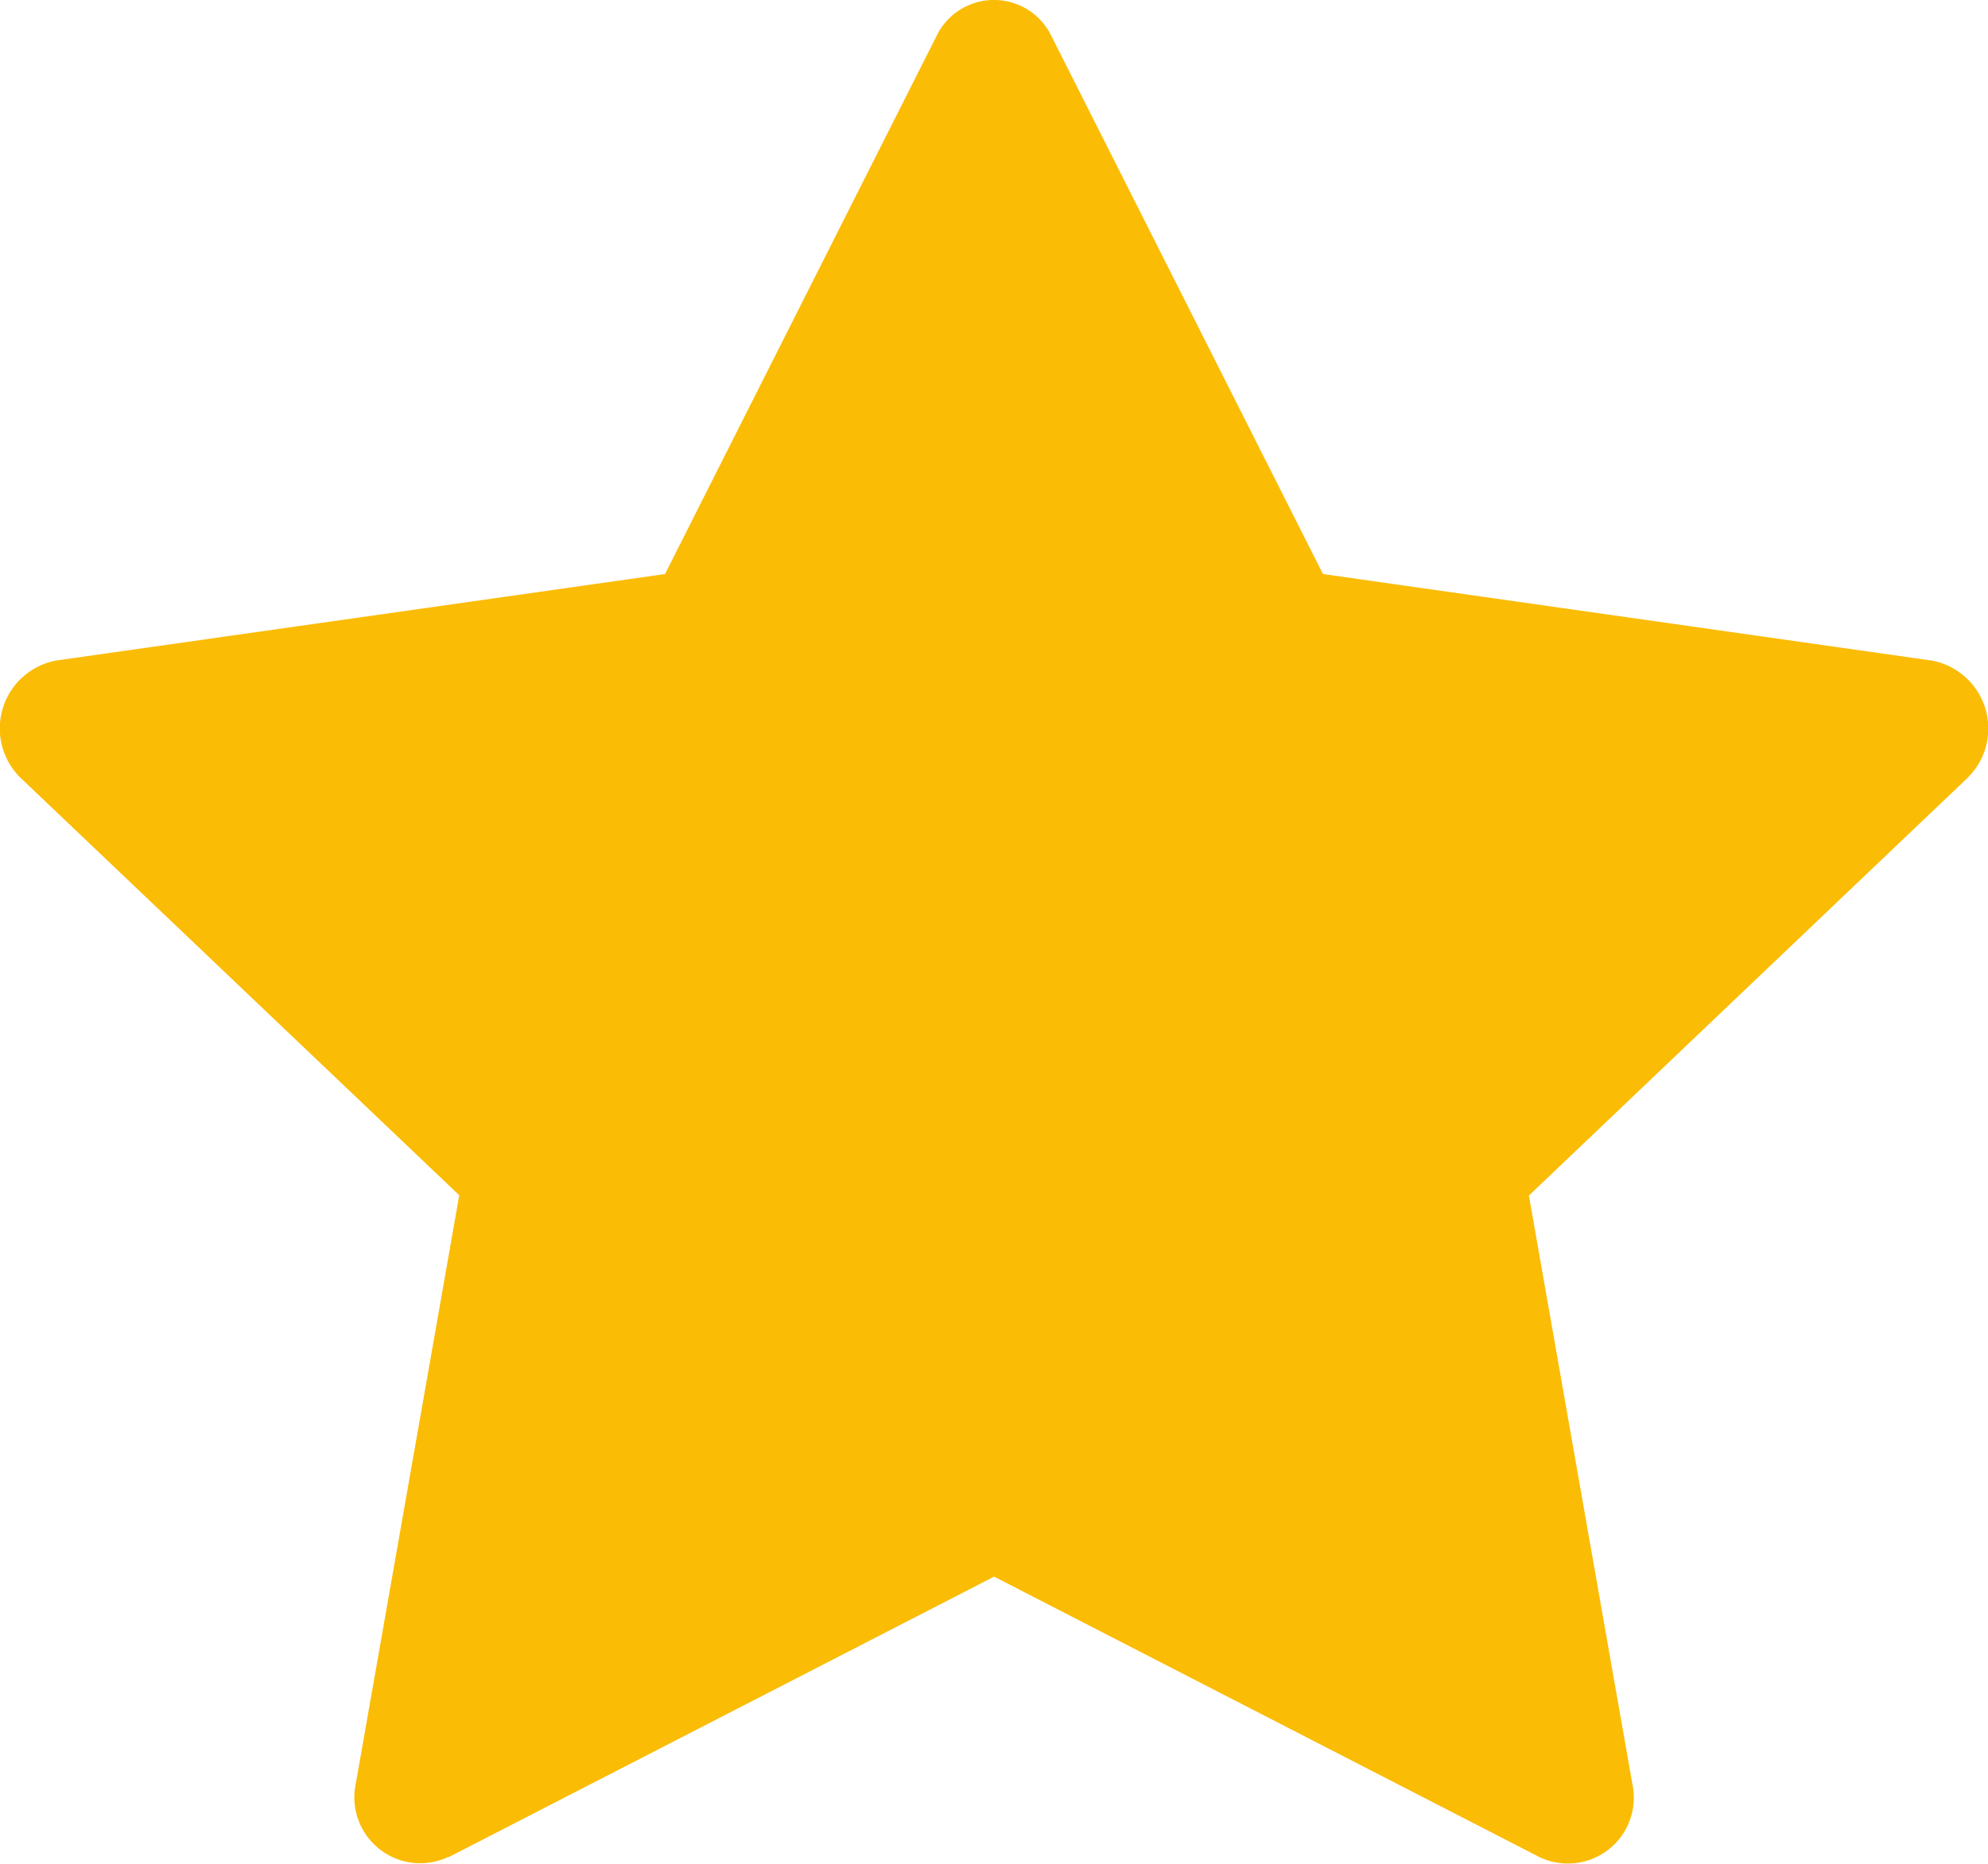 <svg xmlns="http://www.w3.org/2000/svg" width="26.934" height="25.252" viewBox="0 0 26.934 25.252"><path d="M6.081,26.279a.893.893,0,0,1-1.256-1l1.4-7.963L.292,11.671a.936.936,0,0,1,.477-1.6L9.013,8.9l3.676-7.284a.864.864,0,0,1,1.561,0L17.927,8.9l8.245,1.172a.936.936,0,0,1,.477,1.6L20.717,17.32l1.4,7.963a.893.893,0,0,1-1.256,1l-7.39-3.8-7.388,3.8Z" transform="translate(-0.003 -1.123)" fill="#fbbc05"/></svg>